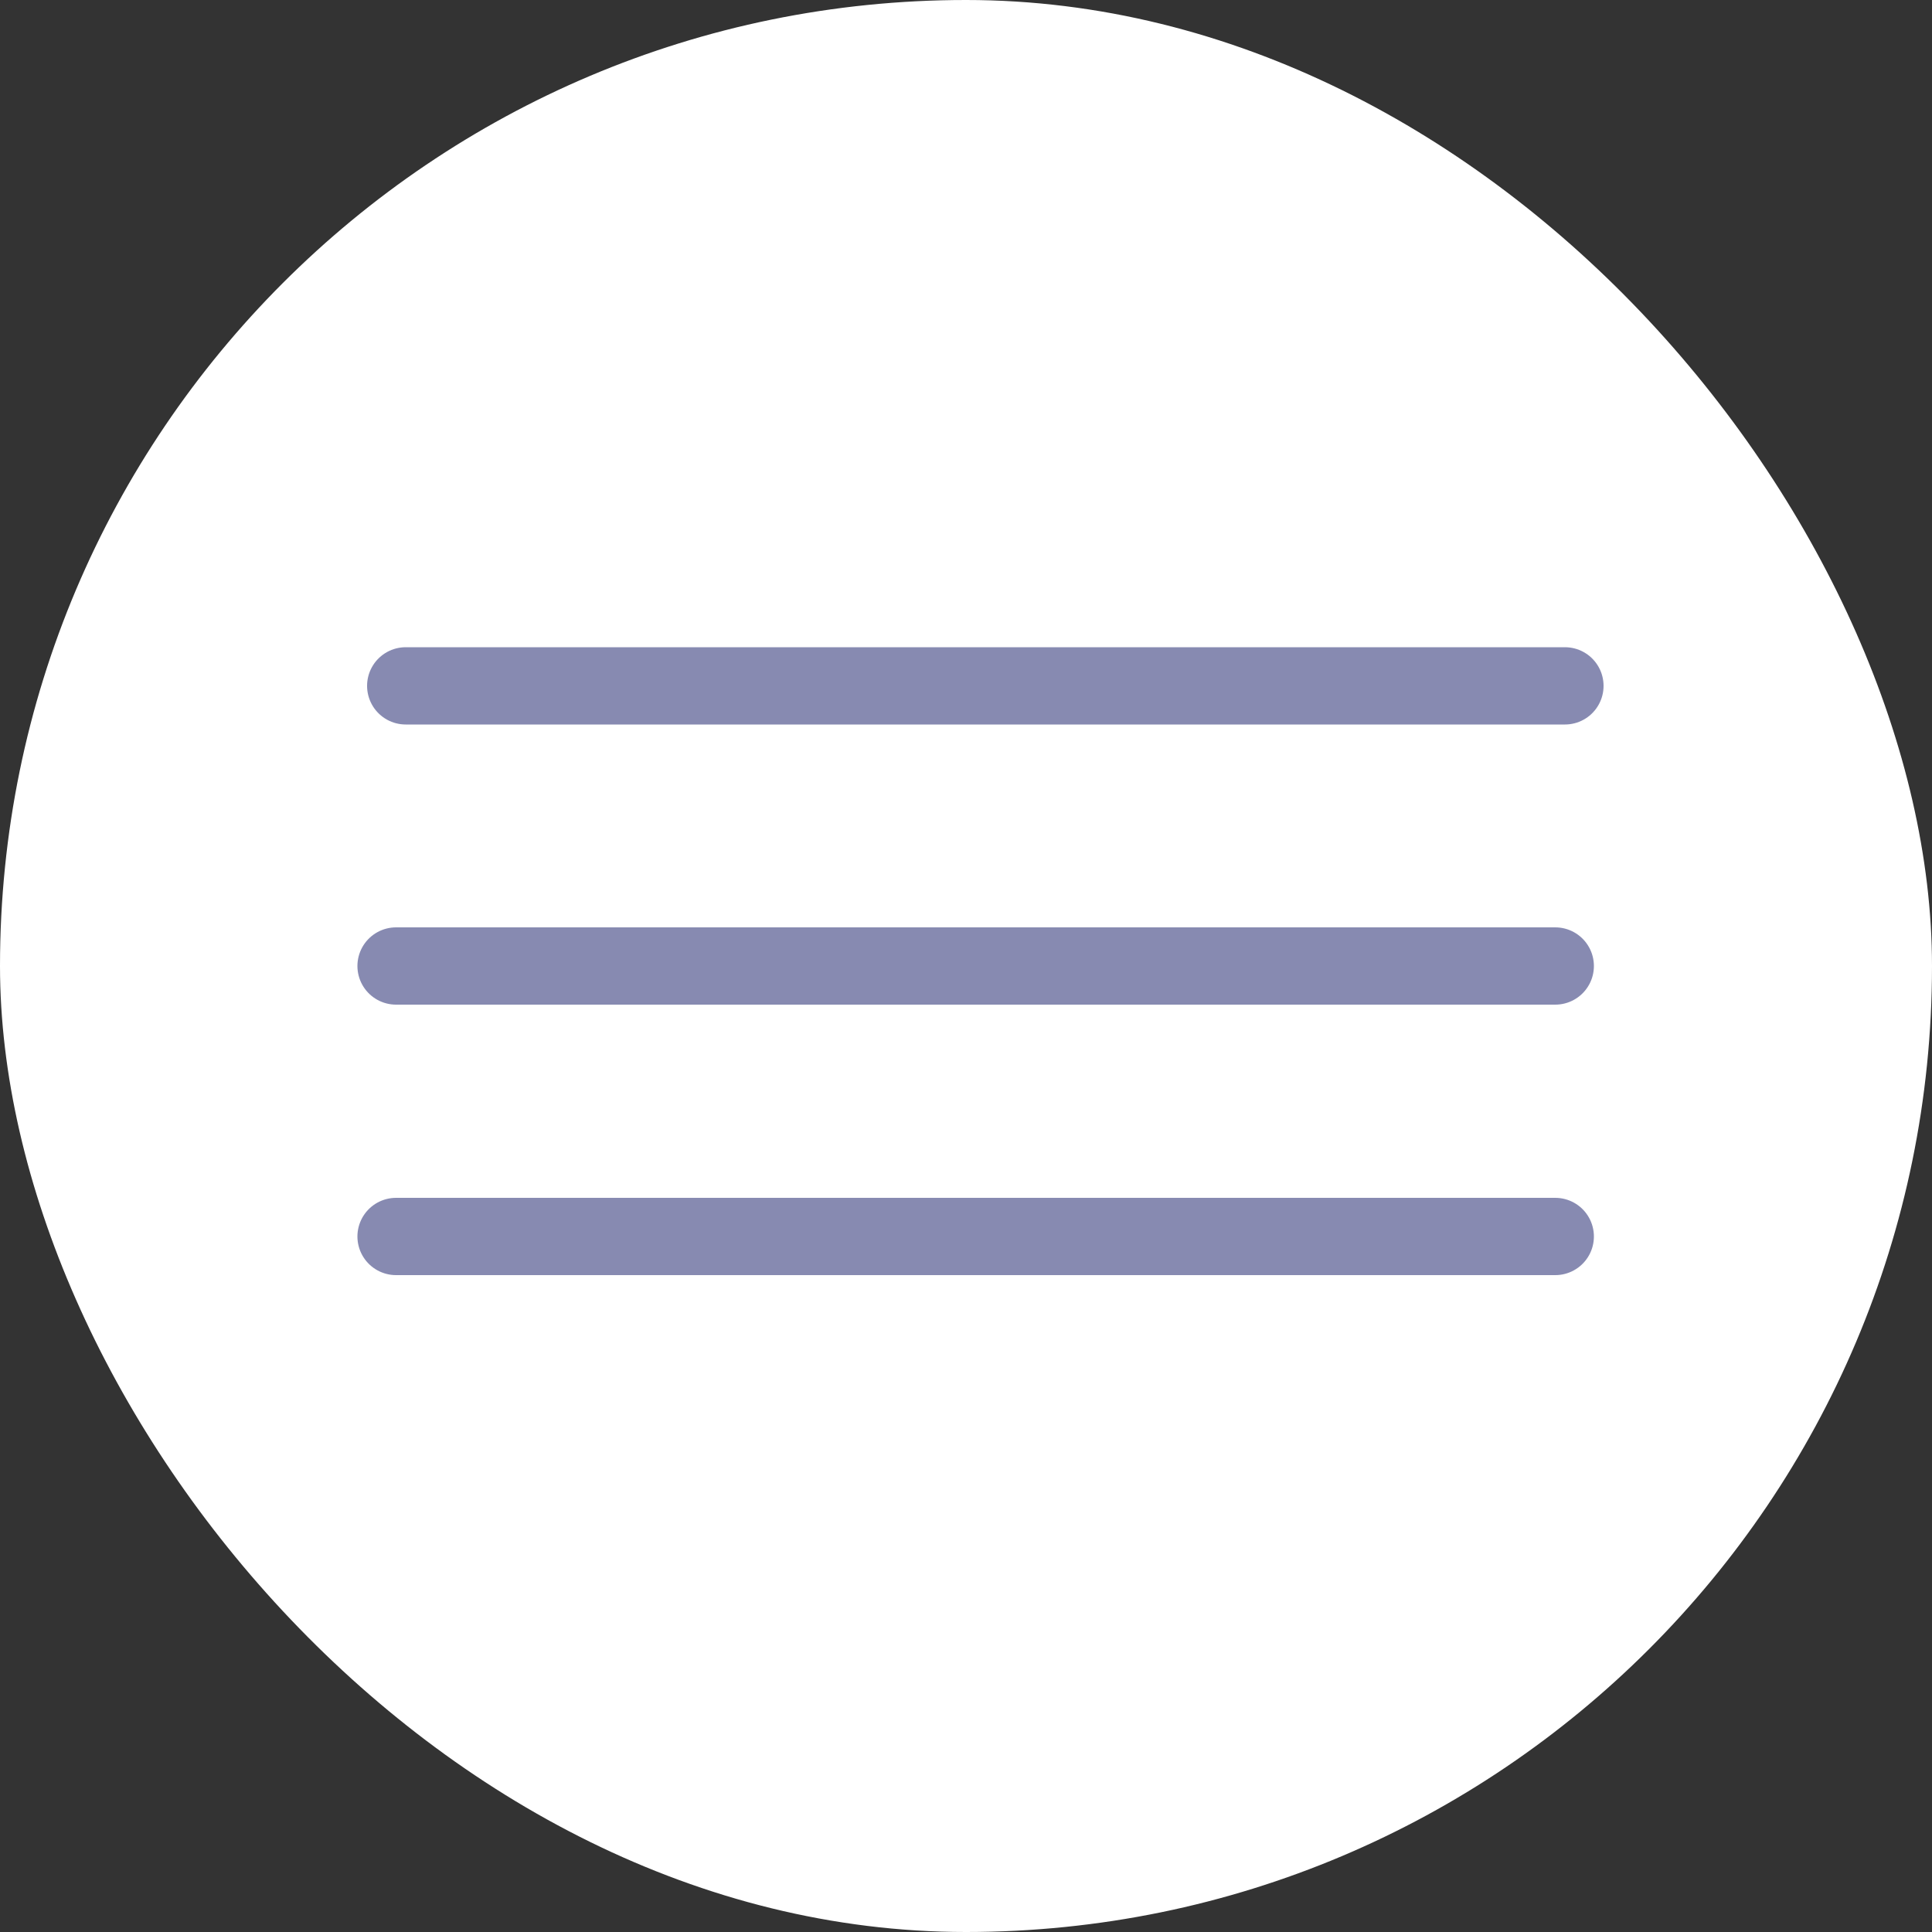 <?xml version="1.0" encoding="UTF-8"?>
<svg width="100px" height="100px" viewBox="0 0 100 100" version="1.1" xmlns="http://www.w3.org/2000/svg" xmlns:xlink="http://www.w3.org/1999/xlink">
    <rect x="0" y="0" width="100" height="100" fill="#333333" stroke="none"/>
    <!-- Generator: Sketch 59.1 (86144) - https://sketch.com -->
    <title>Group 5</title>
    <desc>Created with Sketch.</desc>
    <g id="Page-1" stroke="none" stroke-width="1" fill="none" fill-rule="evenodd">
        <g id="Desktop-HD" transform="translate(-151, -53)">
            <g id="Group-5" transform="translate(151, 53)">
                <rect id="Rectangle" fill="#FFFFFF" x="0" y="0" width="100" height="100" rx="50"></rect>
                <g id="Group-4" transform="translate(20, 35)" fill="#878AB1" stroke="#878AB1" stroke-linecap="round" stroke-width="4">
                    <line x1="1" y1="0.5" x2="61" y2="0.5" id="Line-3"></line>
                    <line x1="0.5" y1="15" x2="60.5" y2="15" id="Line-3-Copy"></line>
                    <line x1="0.5" y1="29" x2="60.5" y2="29" id="Line-3-Copy-2"></line>
                </g>
            </g>
        </g>
    </g>
</svg>